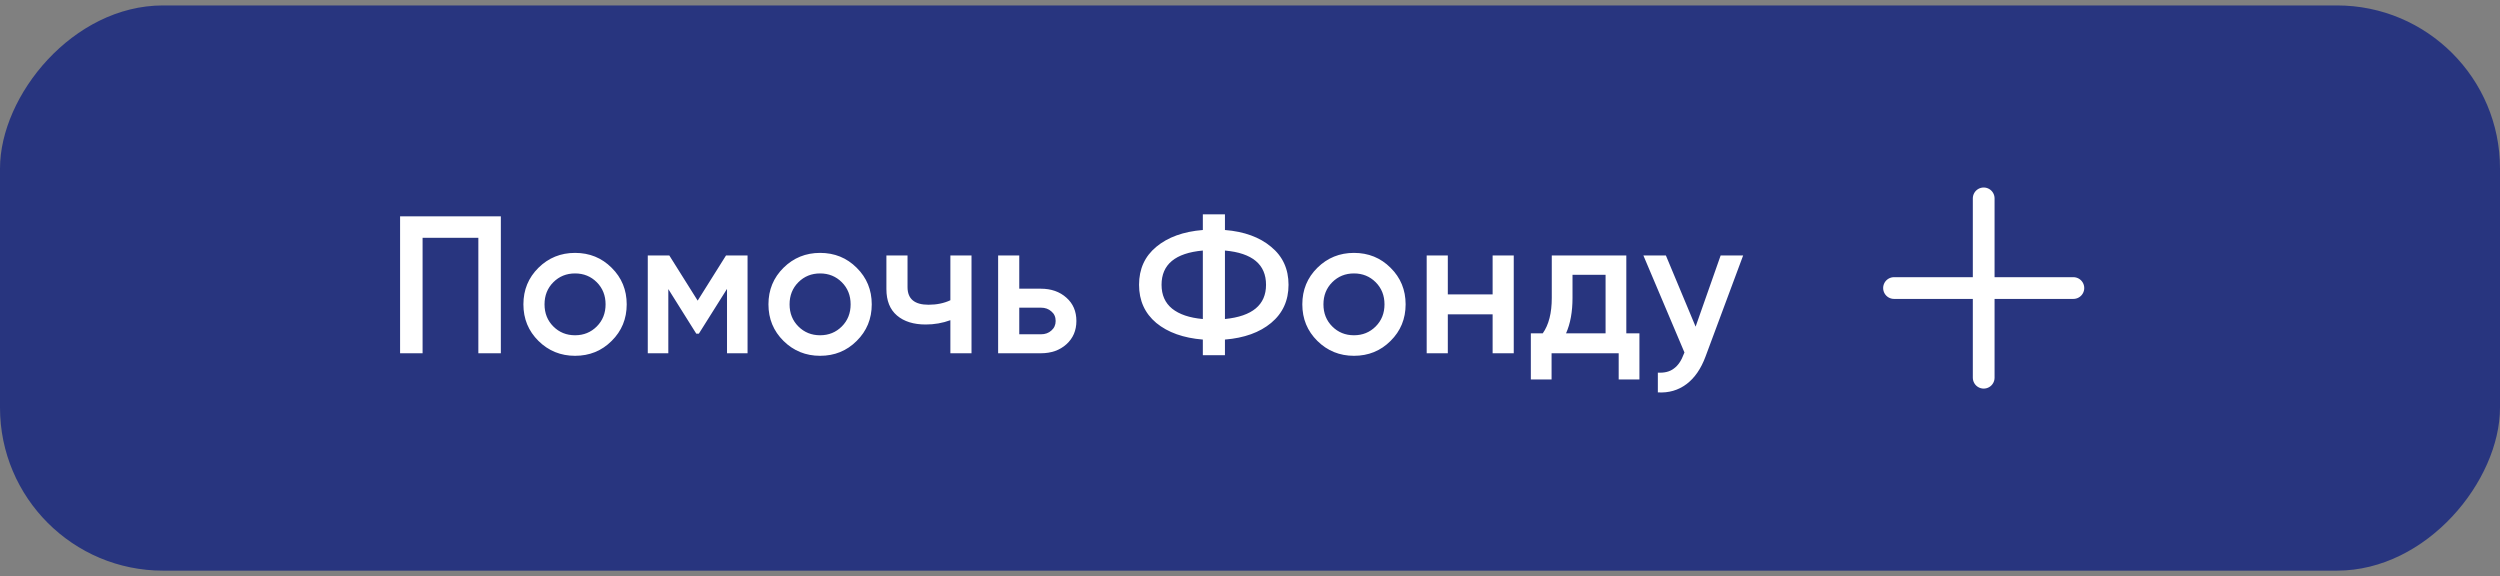 <?xml version="1.0" encoding="UTF-8"?> <svg xmlns="http://www.w3.org/2000/svg" width="230" height="53" viewBox="0 0 230 53" fill="none"><rect x="0" y="0" width="230" height="53" fill="#808080" stroke="none"/> <rect width="230" height="52" rx="15" transform="matrix(-1 0 0 1 230 0.5)" fill="#28357F"></rect> <path d="M190.75 26.5H174.25" stroke="white" stroke-width="2" stroke-linecap="round" stroke-linejoin="round"></path> <path d="M182.5 18.25V34.75" stroke="white" stroke-width="2" stroke-linecap="round" stroke-linejoin="round"></path> <path d="M46.078 19.9V32.5H44.008V21.88H38.878V32.5H36.808V19.9H46.078ZM52.905 32.734C51.585 32.734 50.463 32.278 49.539 31.366C48.615 30.454 48.153 29.332 48.153 28C48.153 26.668 48.615 25.546 49.539 24.634C50.463 23.722 51.585 23.266 52.905 23.266C54.237 23.266 55.359 23.722 56.271 24.634C57.195 25.546 57.657 26.668 57.657 28C57.657 29.332 57.195 30.454 56.271 31.366C55.359 32.278 54.237 32.734 52.905 32.734ZM50.907 30.034C51.447 30.574 52.113 30.844 52.905 30.844C53.697 30.844 54.363 30.574 54.903 30.034C55.443 29.494 55.713 28.816 55.713 28C55.713 27.184 55.443 26.506 54.903 25.966C54.363 25.426 53.697 25.156 52.905 25.156C52.113 25.156 51.447 25.426 50.907 25.966C50.367 26.506 50.097 27.184 50.097 28C50.097 28.816 50.367 29.494 50.907 30.034ZM68.775 23.5V32.5H66.885V26.578L64.293 30.7H64.059L61.485 26.596V32.5H59.595V23.5H61.575L64.185 27.658L66.795 23.5H68.775ZM75.449 32.734C74.129 32.734 73.007 32.278 72.083 31.366C71.159 30.454 70.697 29.332 70.697 28C70.697 26.668 71.159 25.546 72.083 24.634C73.007 23.722 74.129 23.266 75.449 23.266C76.781 23.266 77.903 23.722 78.815 24.634C79.739 25.546 80.201 26.668 80.201 28C80.201 29.332 79.739 30.454 78.815 31.366C77.903 32.278 76.781 32.734 75.449 32.734ZM73.451 30.034C73.991 30.574 74.657 30.844 75.449 30.844C76.241 30.844 76.907 30.574 77.447 30.034C77.987 29.494 78.257 28.816 78.257 28C78.257 27.184 77.987 26.506 77.447 25.966C76.907 25.426 76.241 25.156 75.449 25.156C74.657 25.156 73.991 25.426 73.451 25.966C72.911 26.506 72.641 27.184 72.641 28C72.641 28.816 72.911 29.494 73.451 30.034ZM87.435 23.5H89.379V32.5H87.435V29.458C86.715 29.722 85.959 29.854 85.167 29.854C84.051 29.854 83.169 29.578 82.521 29.026C81.873 28.474 81.549 27.664 81.549 26.596V23.5H83.493V26.416C83.493 27.496 84.135 28.036 85.419 28.036C86.175 28.036 86.847 27.898 87.435 27.622V23.5ZM95.752 26.56C96.712 26.56 97.498 26.836 98.11 27.388C98.722 27.928 99.028 28.642 99.028 29.53C99.028 30.406 98.722 31.12 98.11 31.672C97.498 32.224 96.712 32.5 95.752 32.5H91.828V23.5H93.772V26.56H95.752ZM95.77 30.754C96.154 30.754 96.472 30.64 96.724 30.412C96.988 30.184 97.12 29.89 97.12 29.53C97.12 29.158 96.988 28.864 96.724 28.648C96.472 28.42 96.154 28.306 95.77 28.306H93.772V30.754H95.77ZM116.943 22.708C118.011 23.584 118.545 24.748 118.545 26.2C118.545 27.652 118.011 28.822 116.943 29.71C115.887 30.586 114.471 31.096 112.695 31.24V32.68H110.661V31.24C108.873 31.096 107.445 30.586 106.377 29.71C105.321 28.822 104.793 27.652 104.793 26.2C104.793 24.748 105.321 23.584 106.377 22.708C107.445 21.82 108.873 21.304 110.661 21.16V19.72H112.695V21.16C114.471 21.304 115.887 21.82 116.943 22.708ZM106.863 26.2C106.863 27.136 107.187 27.868 107.835 28.396C108.495 28.924 109.437 29.242 110.661 29.35V23.05C108.129 23.278 106.863 24.328 106.863 26.2ZM112.695 29.35C115.215 29.098 116.475 28.048 116.475 26.2C116.475 24.328 115.215 23.278 112.695 23.05V29.35ZM124.565 32.734C123.245 32.734 122.123 32.278 121.199 31.366C120.275 30.454 119.813 29.332 119.813 28C119.813 26.668 120.275 25.546 121.199 24.634C122.123 23.722 123.245 23.266 124.565 23.266C125.897 23.266 127.019 23.722 127.931 24.634C128.855 25.546 129.317 26.668 129.317 28C129.317 29.332 128.855 30.454 127.931 31.366C127.019 32.278 125.897 32.734 124.565 32.734ZM122.567 30.034C123.107 30.574 123.773 30.844 124.565 30.844C125.357 30.844 126.023 30.574 126.563 30.034C127.103 29.494 127.373 28.816 127.373 28C127.373 27.184 127.103 26.506 126.563 25.966C126.023 25.426 125.357 25.156 124.565 25.156C123.773 25.156 123.107 25.426 122.567 25.966C122.027 26.506 121.757 27.184 121.757 28C121.757 28.816 122.027 29.494 122.567 30.034ZM137.321 23.5H139.265V32.5H137.321V28.918H133.199V32.5H131.255V23.5H133.199V27.082H137.321V23.5ZM149.621 30.664H150.827V34.912H148.919V32.5H142.745V34.912H140.837V30.664H141.935C142.487 29.884 142.763 28.798 142.763 27.406V23.5H149.621V30.664ZM144.077 30.664H147.713V25.282H144.671V27.406C144.671 28.69 144.473 29.776 144.077 30.664ZM158.3 23.5H160.37L156.914 32.788C156.494 33.928 155.906 34.78 155.15 35.344C154.394 35.908 153.518 36.16 152.522 36.1V34.282C153.134 34.318 153.626 34.192 153.998 33.904C154.382 33.628 154.688 33.178 154.916 32.554L154.97 32.428L151.19 23.5H153.26L155.996 30.052L158.3 23.5Z" fill="white"></path> </svg> 
